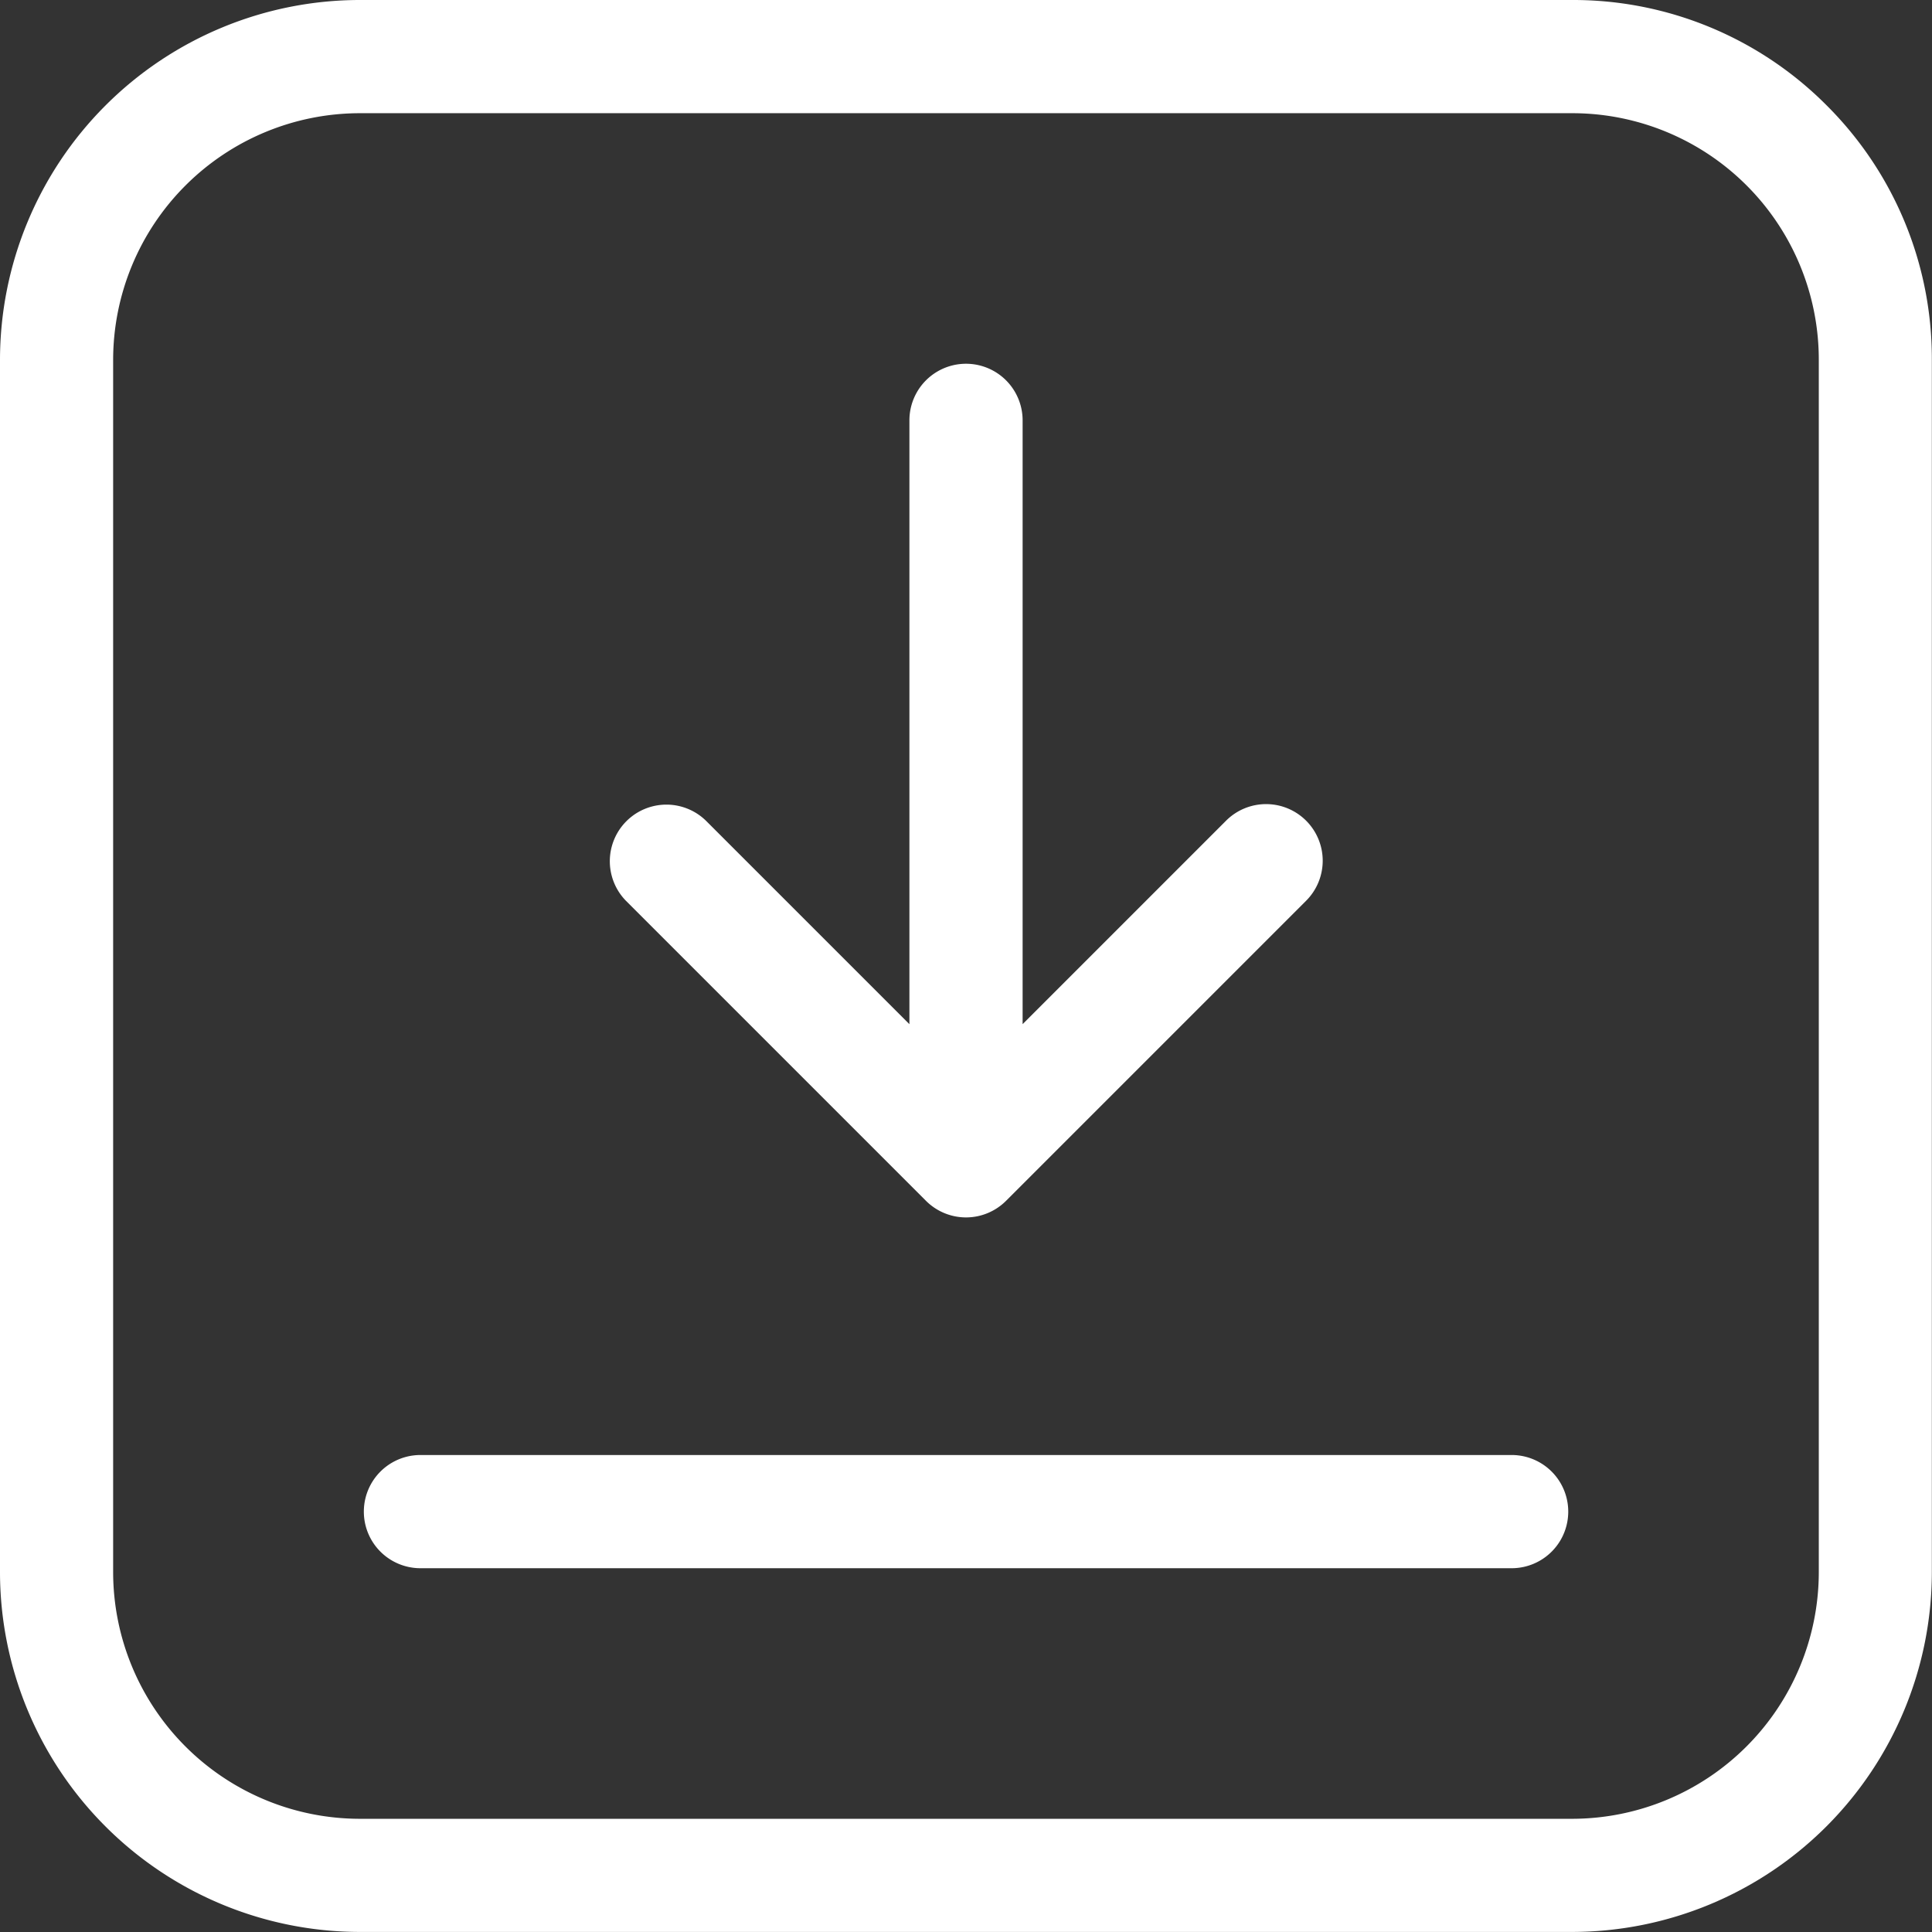<svg id="download_1_" data-name="download (1)" xmlns="http://www.w3.org/2000/svg" width="63.385" height="63.385" viewBox="0 0 63.385 63.385">
  <rect x="0" y="0" width="63.385" height="63.385" fill="#333333" stroke="none"/>
  <defs>
    <style>
      .cls-1 {
        fill: #fff;
      }
    </style>
  </defs>
  <g id="Group_72" data-name="Group 72">
    <g id="Group_71" data-name="Group 71">
      <path id="Path_93" data-name="Path 93" class="cls-1" d="M59.928,3.457A11.725,11.725,0,0,0,51.583,0H11.8A11.816,11.816,0,0,0,0,11.8V51.583a11.816,11.816,0,0,0,11.8,11.8h39.78a11.815,11.815,0,0,0,11.8-11.8V11.8A11.725,11.725,0,0,0,59.928,3.457Zm-.257,48.126a8.1,8.1,0,0,1-8.088,8.088H11.8a8.1,8.1,0,0,1-8.088-8.088V11.8A8.1,8.1,0,0,1,11.8,3.714h39.78A8.088,8.088,0,0,1,59.671,11.8Z"/>
    </g>
  </g>
  <g id="Group_74" data-name="Group 74" transform="translate(19.99 11.934)">
    <g id="Group_73" data-name="Group 73">
      <path id="Path_94" data-name="Path 94" class="cls-1" d="M184.332,111.391a1.857,1.857,0,0,0-2.626,0l-6.675,6.675V98.257a1.857,1.857,0,0,0-3.714,0v19.81l-6.675-6.675a1.857,1.857,0,0,0-2.626,2.626l9.845,9.845a1.857,1.857,0,0,0,2.626,0l9.845-9.845A1.857,1.857,0,0,0,184.332,111.391Z" transform="translate(-161.471 -96.4)"/>
    </g>
  </g>
  <g id="Group_76" data-name="Group 76" transform="translate(11.934 47.737)">
    <g id="Group_75" data-name="Group 75">
      <path id="Path_95" data-name="Path 95" class="cls-1" d="M134.062,385.6h-35.8a1.857,1.857,0,1,0,0,3.714h35.8a1.857,1.857,0,1,0,0-3.714Z" transform="translate(-96.402 -385.601)"/>
    </g>
  </g>
</svg>
